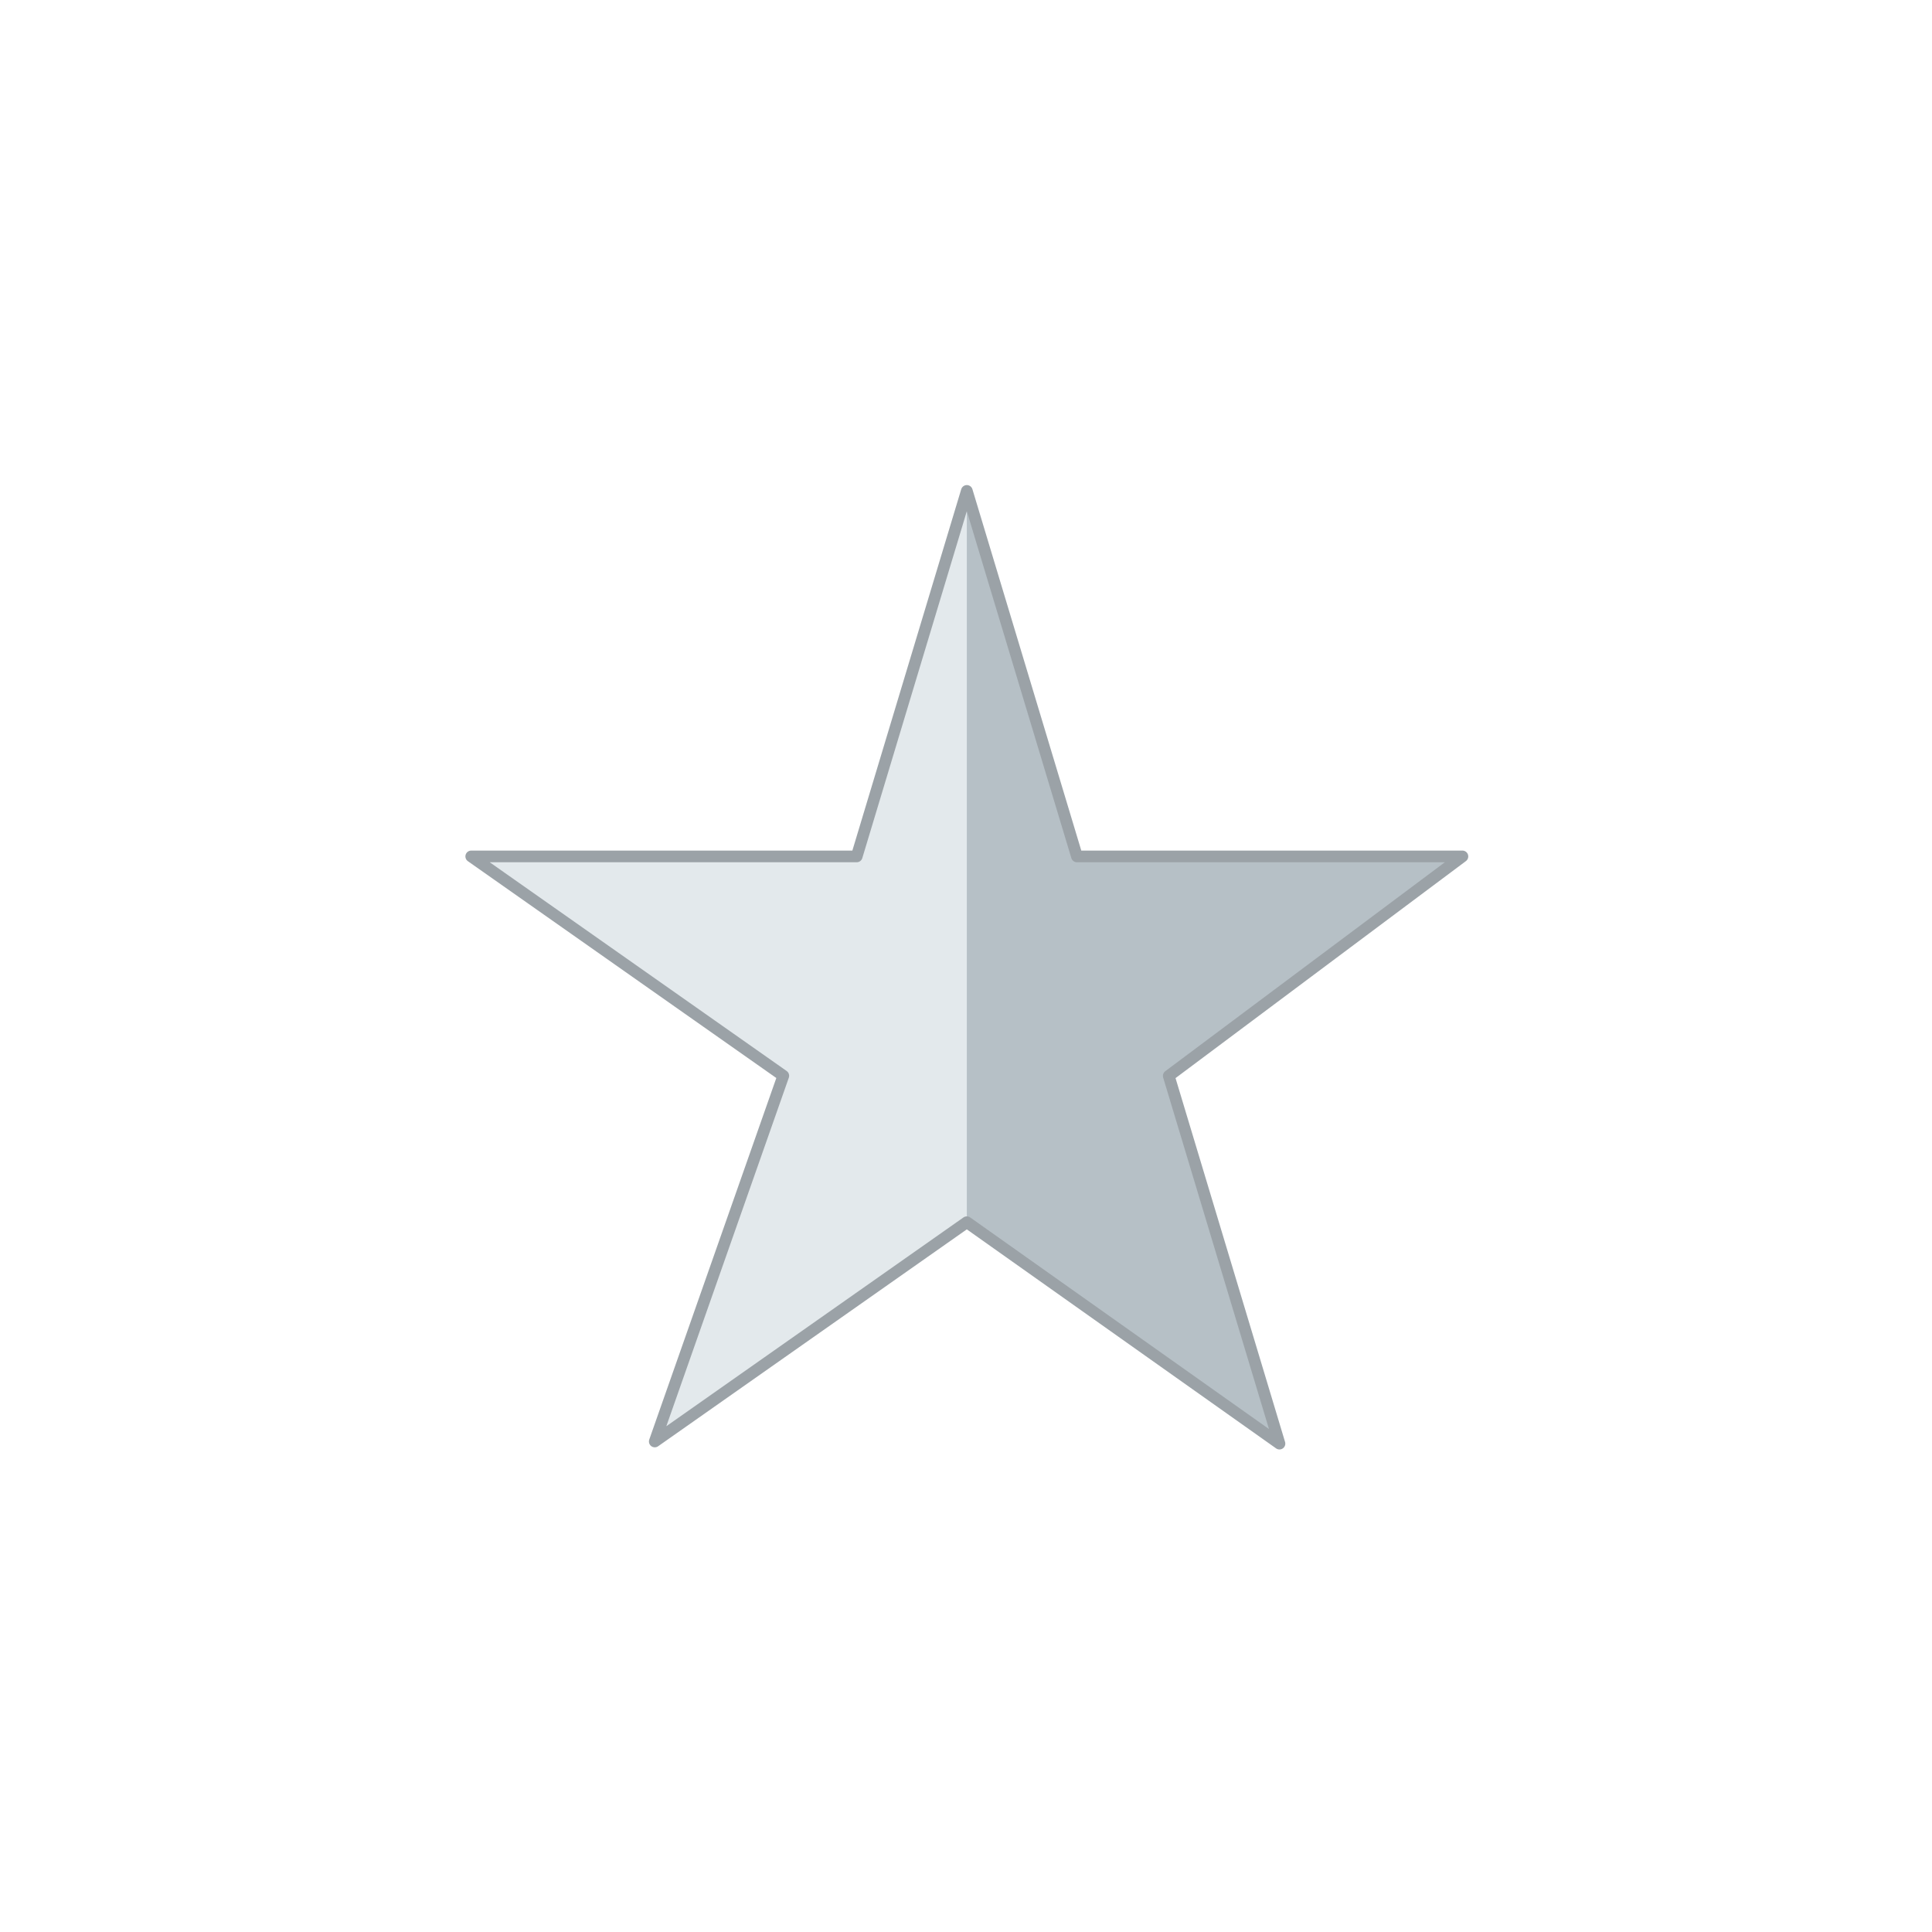 <?xml version="1.0" encoding="utf-8"?>
<!-- Generator: Adobe Illustrator 27.8.1, SVG Export Plug-In . SVG Version: 6.00 Build 0)  -->
<svg version="1.1" id="Ebene_1" xmlns="http://www.w3.org/2000/svg" xmlns:xlink="http://www.w3.org/1999/xlink" x="0px" y="0px"
	 width="1984.3px" height="1984.3px" viewBox="0 0 1984.3 1984.3" style="enable-background:new 0 0 1984.3 1984.3;"
	 xml:space="preserve">
<style type="text/css">
	.st0{fill:#B6C0C6;stroke:#9BA2A7;stroke-miterlimit:10;}
	.st1{fill:#E3E9EC;enable-background:new    ;}
	.st2{fill:none;stroke:#9BA2A7;stroke-width:12;stroke-linecap:round;stroke-linejoin:round;}
</style>
<path class="st0" d="M993,1255.3l-320.5,225.2l132-375.6L484,879.6h395.9L993,504.2l113.1,375.4H1502L1200.4,1105l113.7,377.7
	L993,1255.3z"/>
<path class="st1" d="M879.9,879.6H484L804.5,1105l-132,375.6L993,1255.3V504.2L879.9,879.6z"/>
<path class="st2" d="M993,1255.3l-320.5,225.2l132-375.6L484,879.6h395.9L993,504.2l113.1,375.4H1502L1200.4,1105l113.7,377.7
	L993,1255.3z"/>
</svg>

